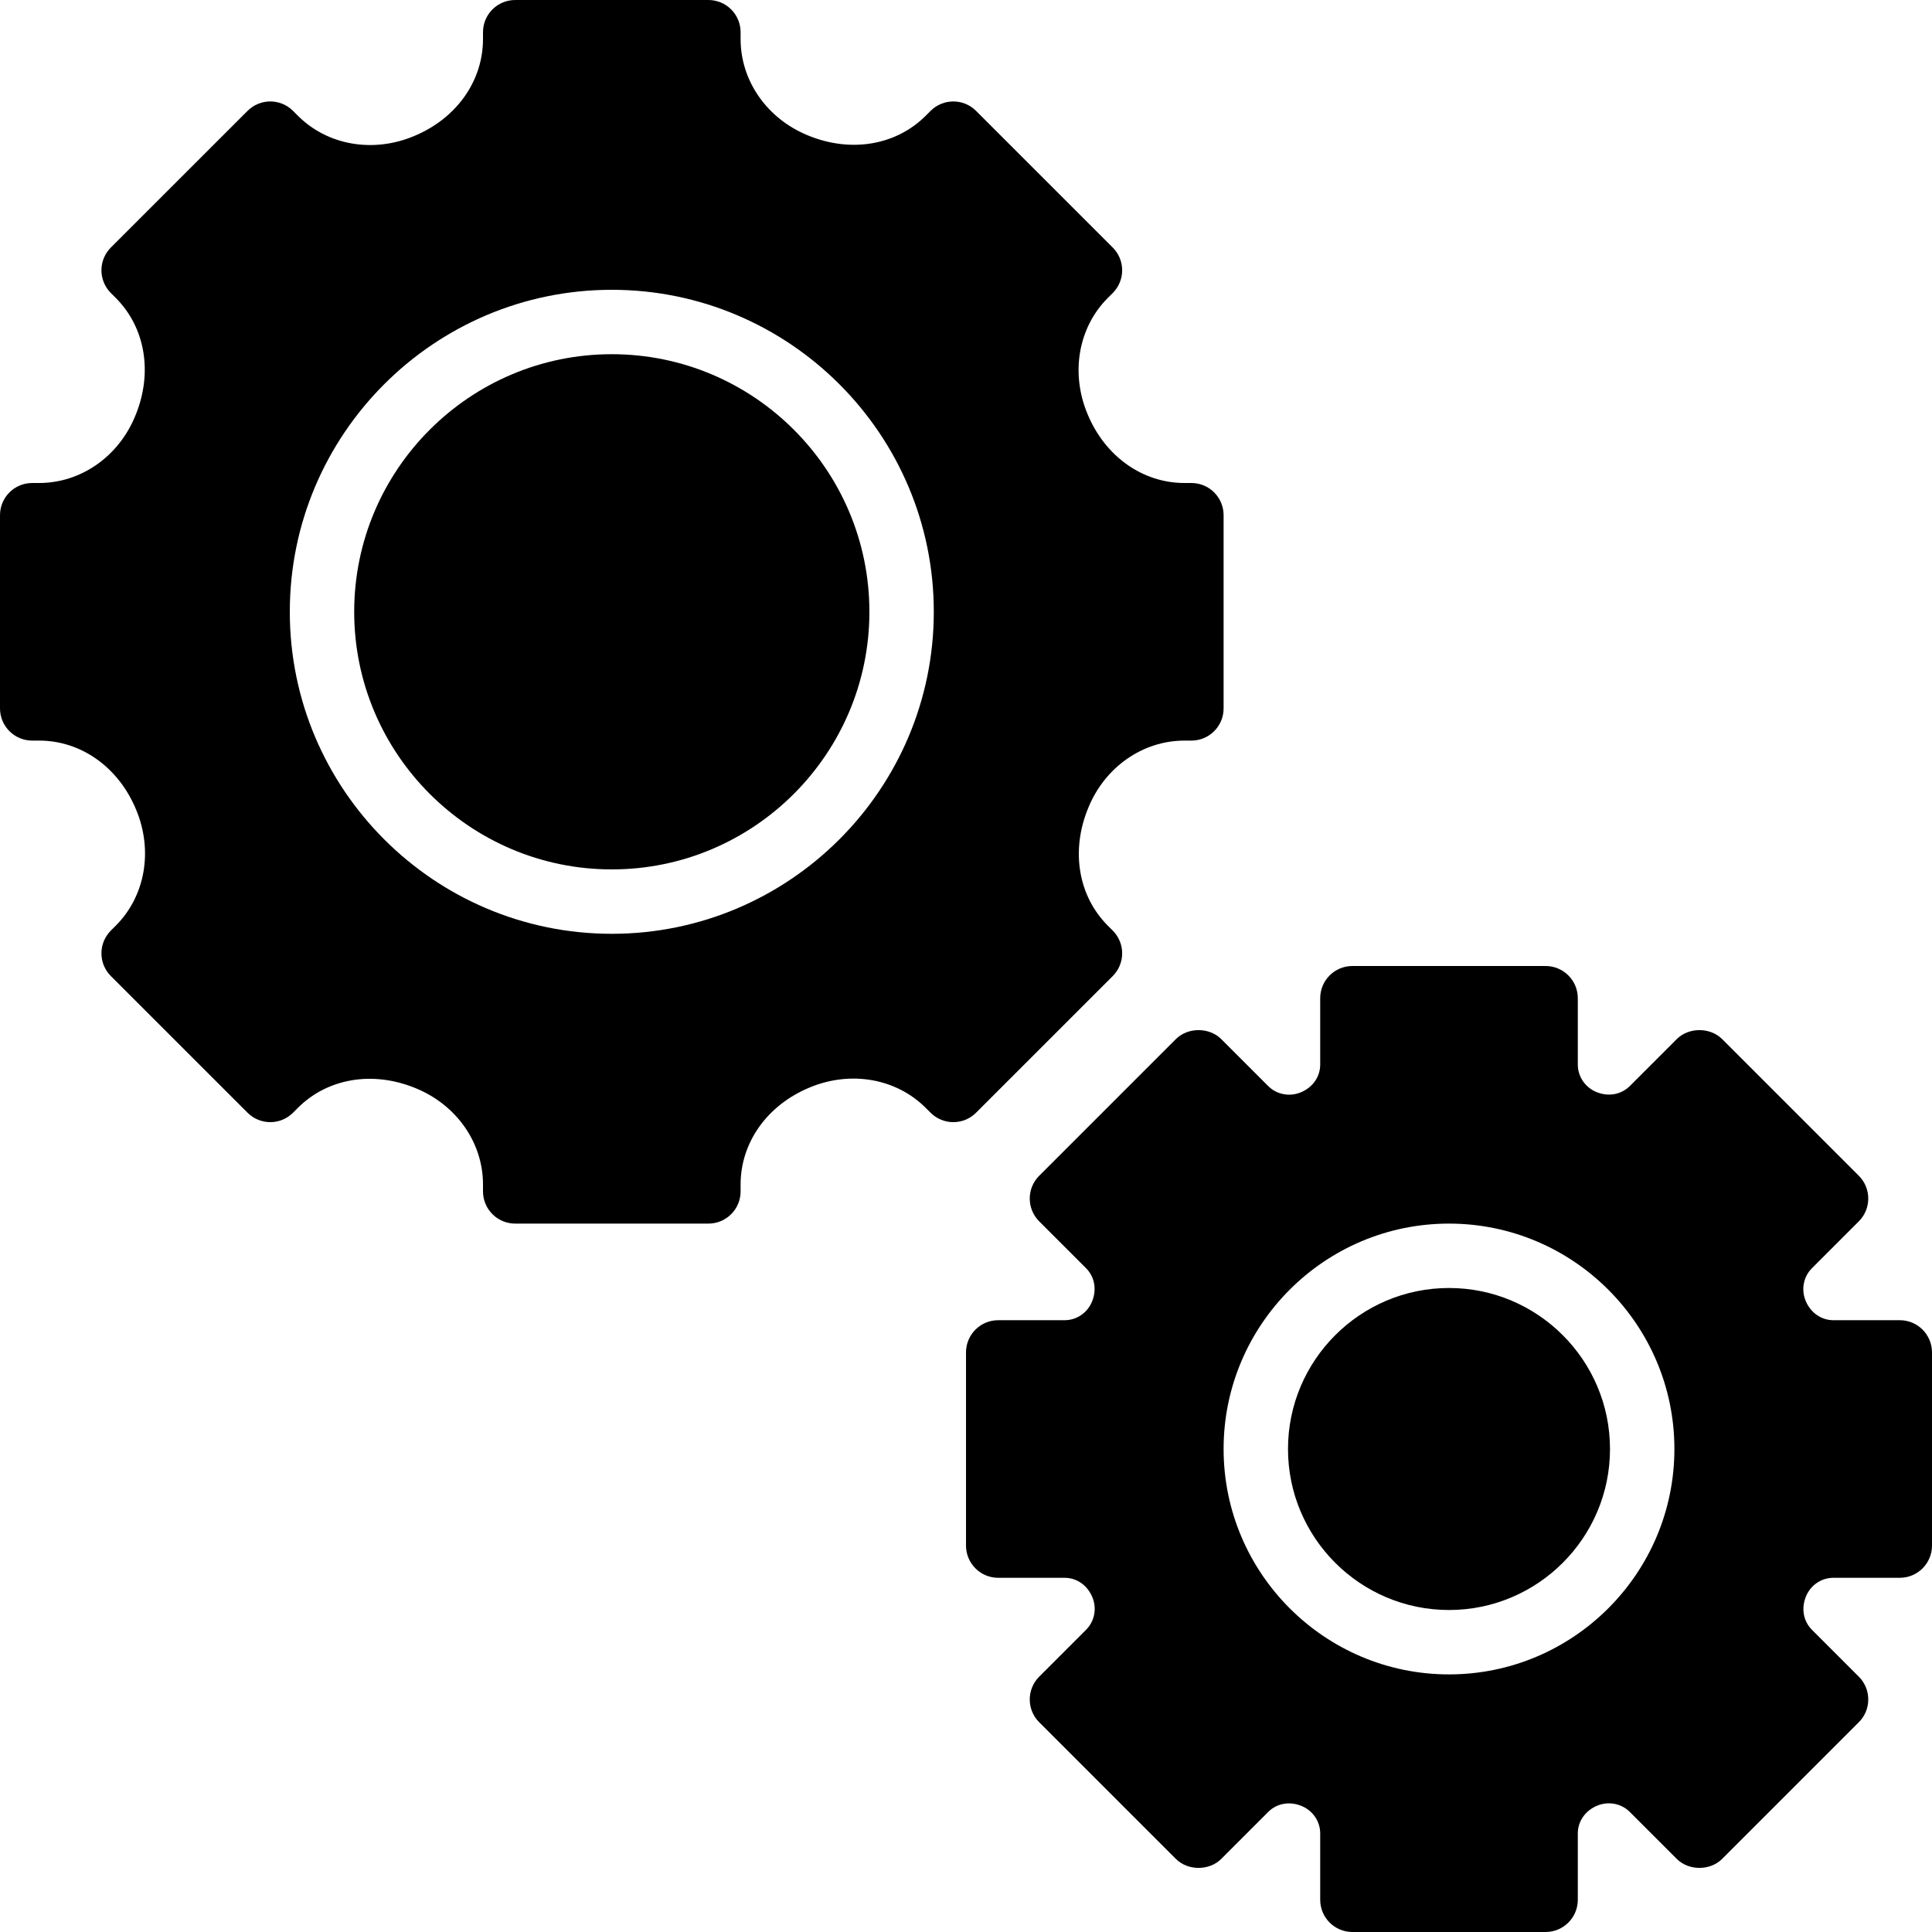 <?xml version="1.0" encoding="iso-8859-1"?>
<!-- Uploaded to: SVG Repo, www.svgrepo.com, Generator: SVG Repo Mixer Tools -->
<svg fill="#00000" height="800px" width="800px" version="1.1" id="Layer_1" xmlns="http://www.w3.org/2000/svg" xmlns:xlink="http://www.w3.org/1999/xlink" 
	 viewBox="0 0 512 512" xml:space="preserve">
<g>
	<g>
		<g>
			<path d="M384,341.333c-23.526,0-42.667,19.14-42.667,42.667c0,23.526,19.14,42.667,42.667,42.667
				c23.526,0,42.667-19.14,42.667-42.667C426.667,360.474,407.526,341.333,384,341.333z"/>
			<path d="M503.467,349.867h-17.587c-3.191,0-6.05-1.937-7.373-5.163c-1.229-2.987-0.572-6.366,1.672-8.61l12.433-12.433
				c3.328-3.337,3.328-8.738,0-12.066l-36.207-36.207c-3.2-3.2-8.866-3.2-12.066,0l-12.433,12.433
				c-2.244,2.236-5.623,2.901-8.832,1.579c-2.995-1.229-4.941-4.096-4.941-7.287v-17.579c0-4.71-3.814-8.533-8.533-8.533h-51.2
				c-4.719,0-8.533,3.823-8.533,8.533v17.579c0,3.191-1.946,6.059-5.154,7.373c-2.978,1.229-6.383,0.58-8.619-1.664l-12.433-12.433
				c-3.2-3.2-8.866-3.2-12.066,0l-36.207,36.207c-3.328,3.328-3.328,8.73,0,12.066l12.433,12.433
				c2.244,2.244,2.901,5.623,1.579,8.832c-1.229,3.004-4.087,4.941-7.279,4.941h-17.587c-4.719,0-8.533,3.823-8.533,8.533v51.2
				c0,4.71,3.814,8.533,8.533,8.533h17.587c3.191,0,6.05,1.937,7.373,5.163c1.229,2.987,0.572,6.366-1.673,8.61l-12.433,12.433
				c-3.328,3.337-3.328,8.738,0,12.066l36.207,36.207c3.2,3.2,8.866,3.2,12.066,0l12.433-12.433c2.227-2.236,5.606-2.91,8.832-1.579
				c2.995,1.229,4.941,4.096,4.941,7.287v17.579c0,4.71,3.814,8.533,8.533,8.533h51.2c4.719,0,8.533-3.823,8.533-8.533v-17.579
				c0-3.191,1.946-6.059,5.154-7.373c2.97-1.229,6.374-0.58,8.619,1.664l12.433,12.433c3.2,3.2,8.866,3.2,12.066,0l36.207-36.207
				c3.328-3.328,3.328-8.73,0-12.066l-12.433-12.433c-2.244-2.244-2.901-5.623-1.579-8.832c1.229-3.004,4.087-4.941,7.279-4.941
				h17.587c4.719,0,8.533-3.823,8.533-8.533v-51.2C512,353.69,508.186,349.867,503.467,349.867z M384,443.733
				c-32.93,0-59.733-26.795-59.733-59.733c0-32.939,26.803-59.733,59.733-59.733c32.93,0,59.733,26.795,59.733,59.733
				C443.733,416.939,416.93,443.733,384,443.733z"/>
			<path d="M162.133,93.867c-37.641,0-68.267,30.626-68.267,68.267c0,37.641,30.626,68.267,68.267,68.267
				c37.641,0,68.267-30.626,68.267-68.267C230.4,124.493,199.774,93.867,162.133,93.867z"/>
			<path d="M294.886,258.671c1.596-1.596,2.5-3.763,2.5-6.033c0-2.261-0.905-4.429-2.5-6.033l-1.297-1.289
				c-7.817-7.817-9.933-19.874-5.146-31.326c4.437-10.769,14.43-17.724,25.455-17.724h1.835c4.719,0,8.533-3.823,8.533-8.533v-51.2
				c0-4.71-3.814-8.533-8.533-8.533h-1.835c-11.025,0-21.018-6.955-25.711-18.321c-4.531-10.854-2.415-22.921,5.402-30.729
				l1.297-1.289c1.596-1.604,2.5-3.772,2.5-6.033c0-2.27-0.905-4.437-2.5-6.033l-36.215-36.207c-3.328-3.337-8.73-3.337-12.066,0
				l-1.289,1.289c-7.808,7.817-19.857,9.941-31.326,5.154c-10.769-4.446-17.724-14.438-17.724-25.464V8.533
				c0-4.71-3.814-8.533-8.533-8.533h-51.2C131.814,0,128,3.823,128,8.533v1.835c0,11.025-6.955,21.018-18.321,25.711
				c-10.837,4.531-22.904,2.423-30.729-5.402l-1.289-1.289c-3.337-3.337-8.738-3.337-12.066,0L29.38,65.596
				c-1.596,1.596-2.5,3.763-2.5,6.033c0,2.261,0.905,4.429,2.5,6.033l1.297,1.289c7.817,7.808,9.933,19.874,5.146,31.326
				C31.386,121.045,21.393,128,10.368,128H8.533C3.814,128,0,131.823,0,136.533v51.2c0,4.71,3.814,8.533,8.533,8.533h1.835
				c11.025,0,21.018,6.955,25.711,18.321c4.531,10.854,2.415,22.912-5.402,30.729l-1.297,1.289c-1.596,1.604-2.5,3.772-2.5,6.033
				c0,2.27,0.905,4.437,2.5,6.033l36.216,36.207c3.328,3.337,8.73,3.337,12.066,0l1.289-1.289
				c7.808-7.817,19.857-9.941,31.326-5.154C121.045,292.881,128,302.874,128,313.899v1.835c0,4.71,3.814,8.533,8.533,8.533h51.2
				c4.719,0,8.533-3.823,8.533-8.533v-1.835c0-11.025,6.955-21.018,18.321-25.711c10.846-4.514,22.903-2.415,30.729,5.402
				l1.289,1.289c3.337,3.337,8.738,3.337,12.066,0L294.886,258.671z M162.133,247.467c-47.053,0-85.333-38.281-85.333-85.333
				S115.081,76.8,162.133,76.8s85.333,38.281,85.333,85.333S209.186,247.467,162.133,247.467z"/>
		</g>
	</g>
</g>
</svg>